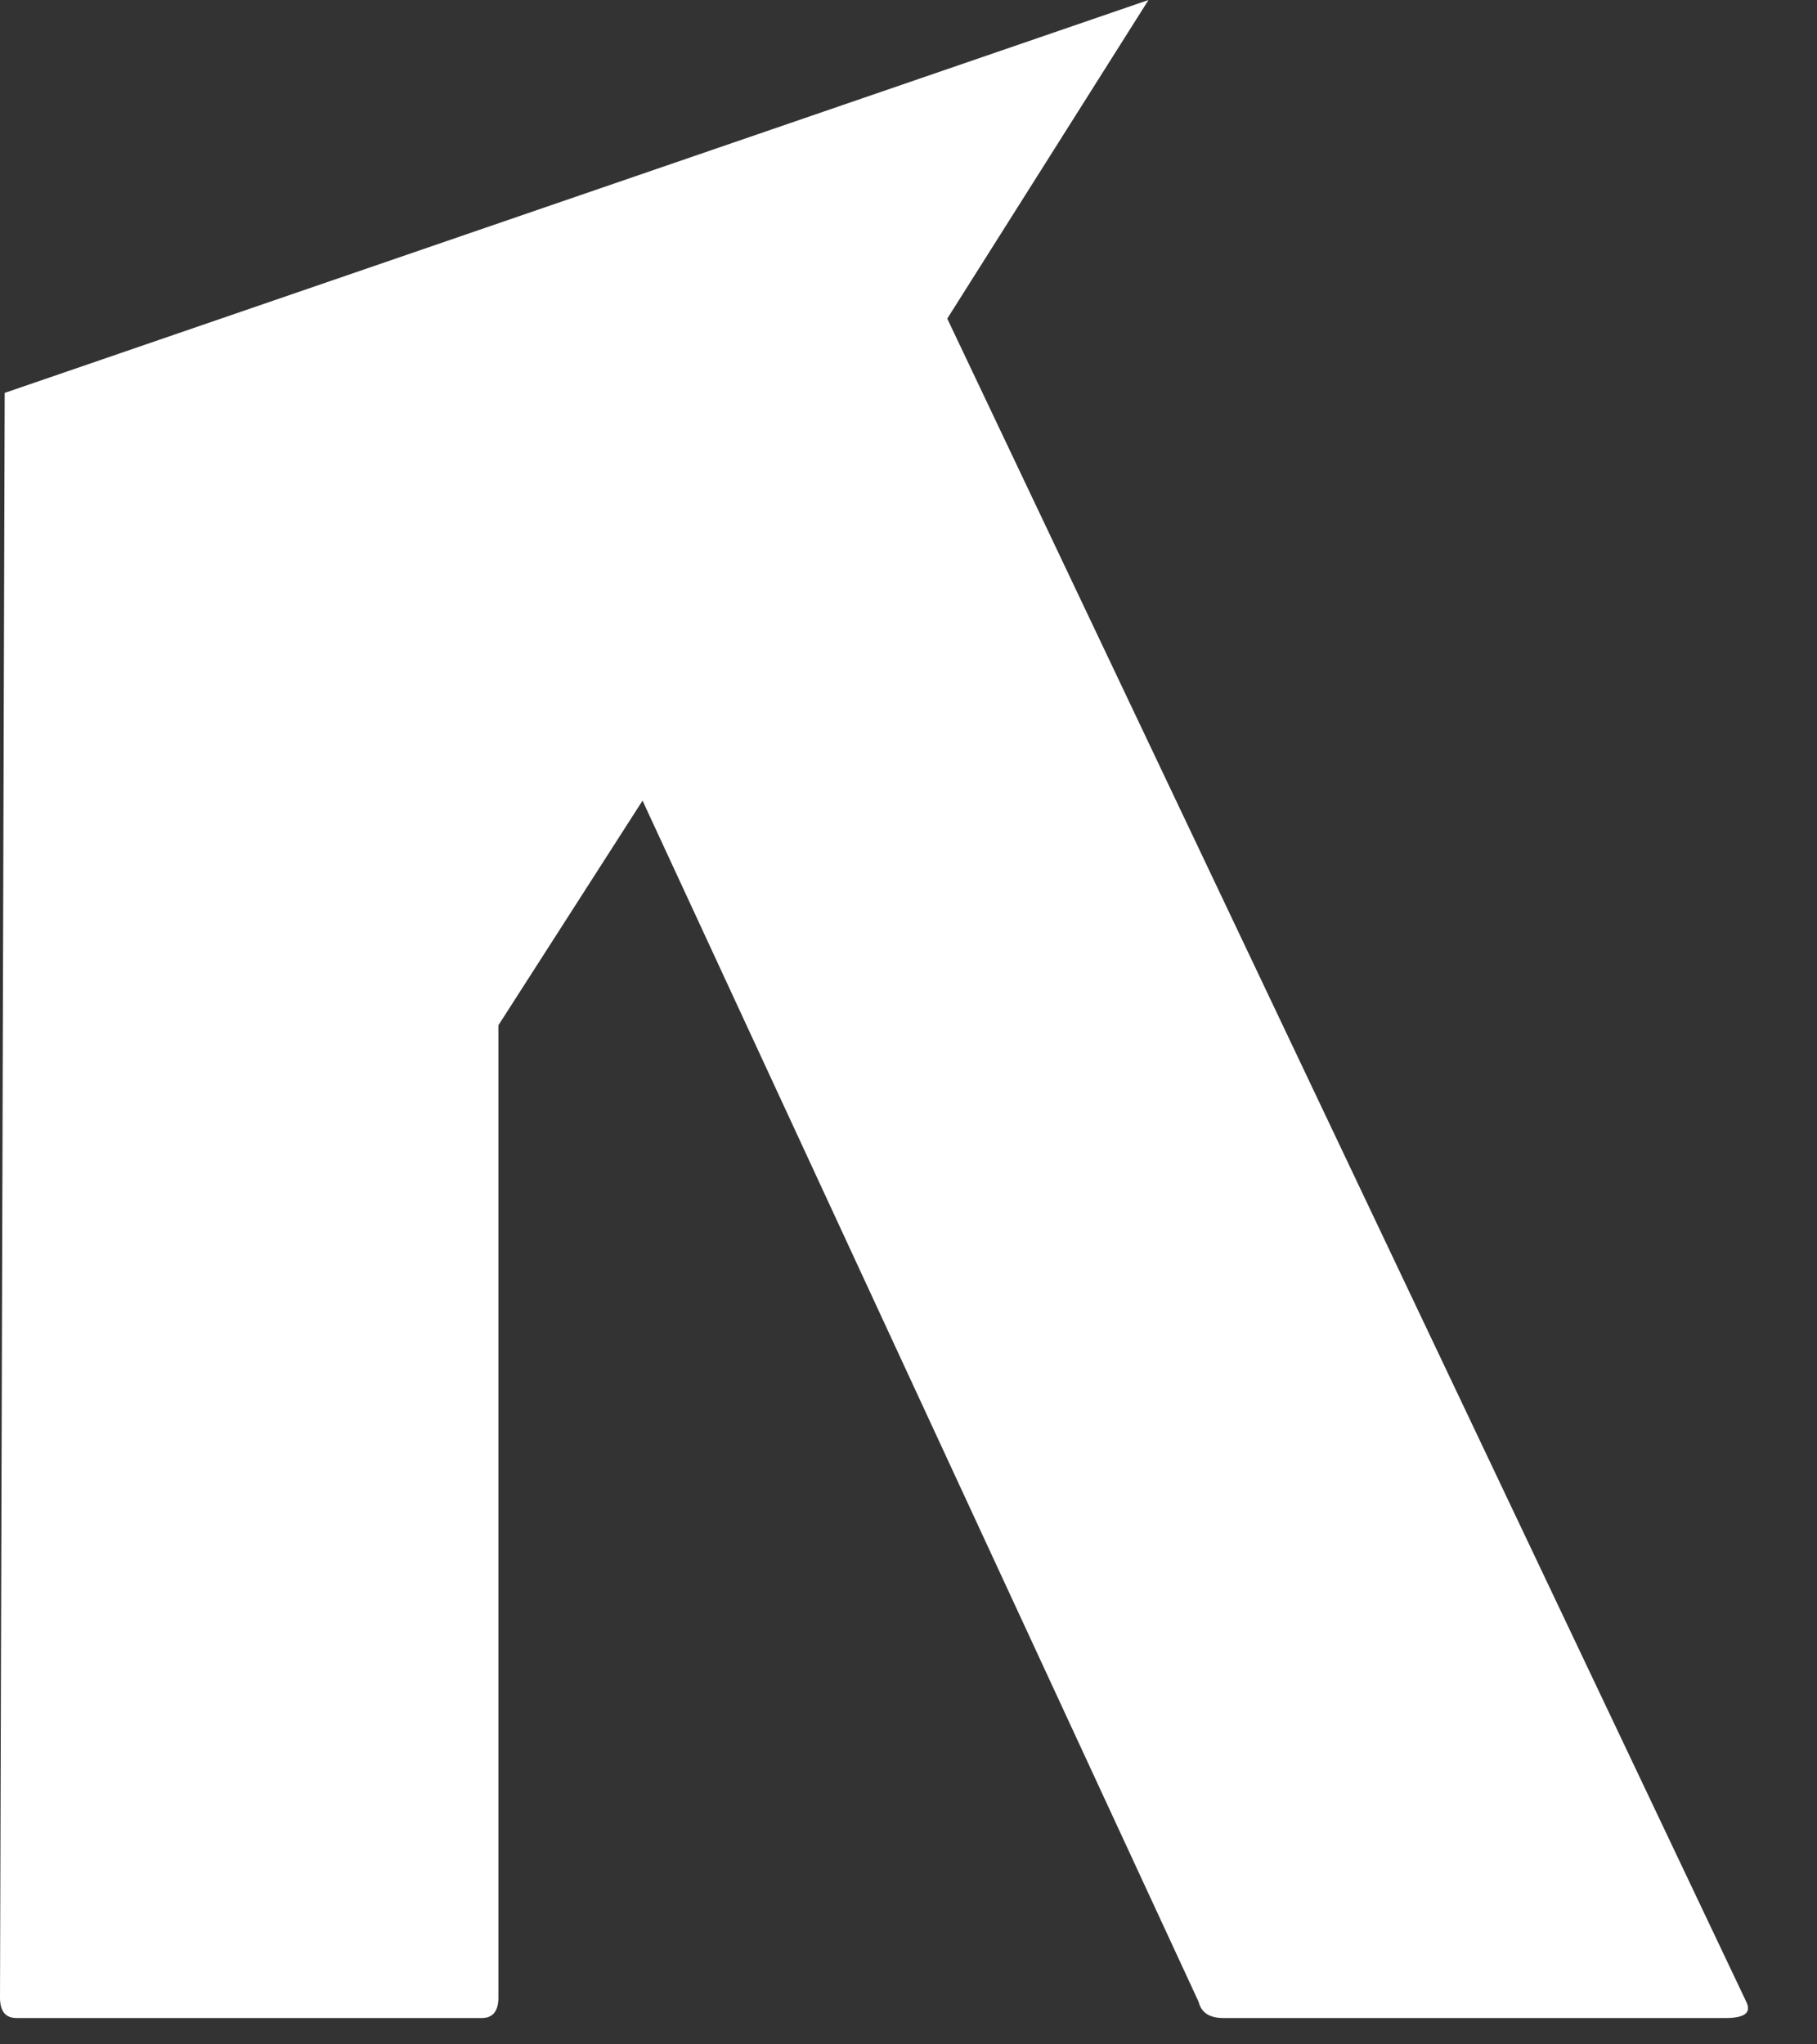 <?xml version="1.0" encoding="utf-8"?>
<svg xmlns="http://www.w3.org/2000/svg" fill="none" height="100%" overflow="visible" preserveAspectRatio="none" style="display: block;" viewBox="0 0 24 27" width="100%">
<rect x="0" y="0" width="24" height="27" fill="#333333" stroke="none"/>
<path d="M12.512 4.208L15.17 0L0.062 5.189L0 26.383C0 26.563 0.072 26.652 0.218 26.652H6.365C6.508 26.652 6.583 26.563 6.583 26.383V13.541L8.487 10.574L15.831 26.436C15.867 26.581 15.975 26.652 16.157 26.652H22.794C23.047 26.652 23.137 26.581 23.065 26.436L12.512 4.208Z" fill="white" id="Vector"/>
</svg>